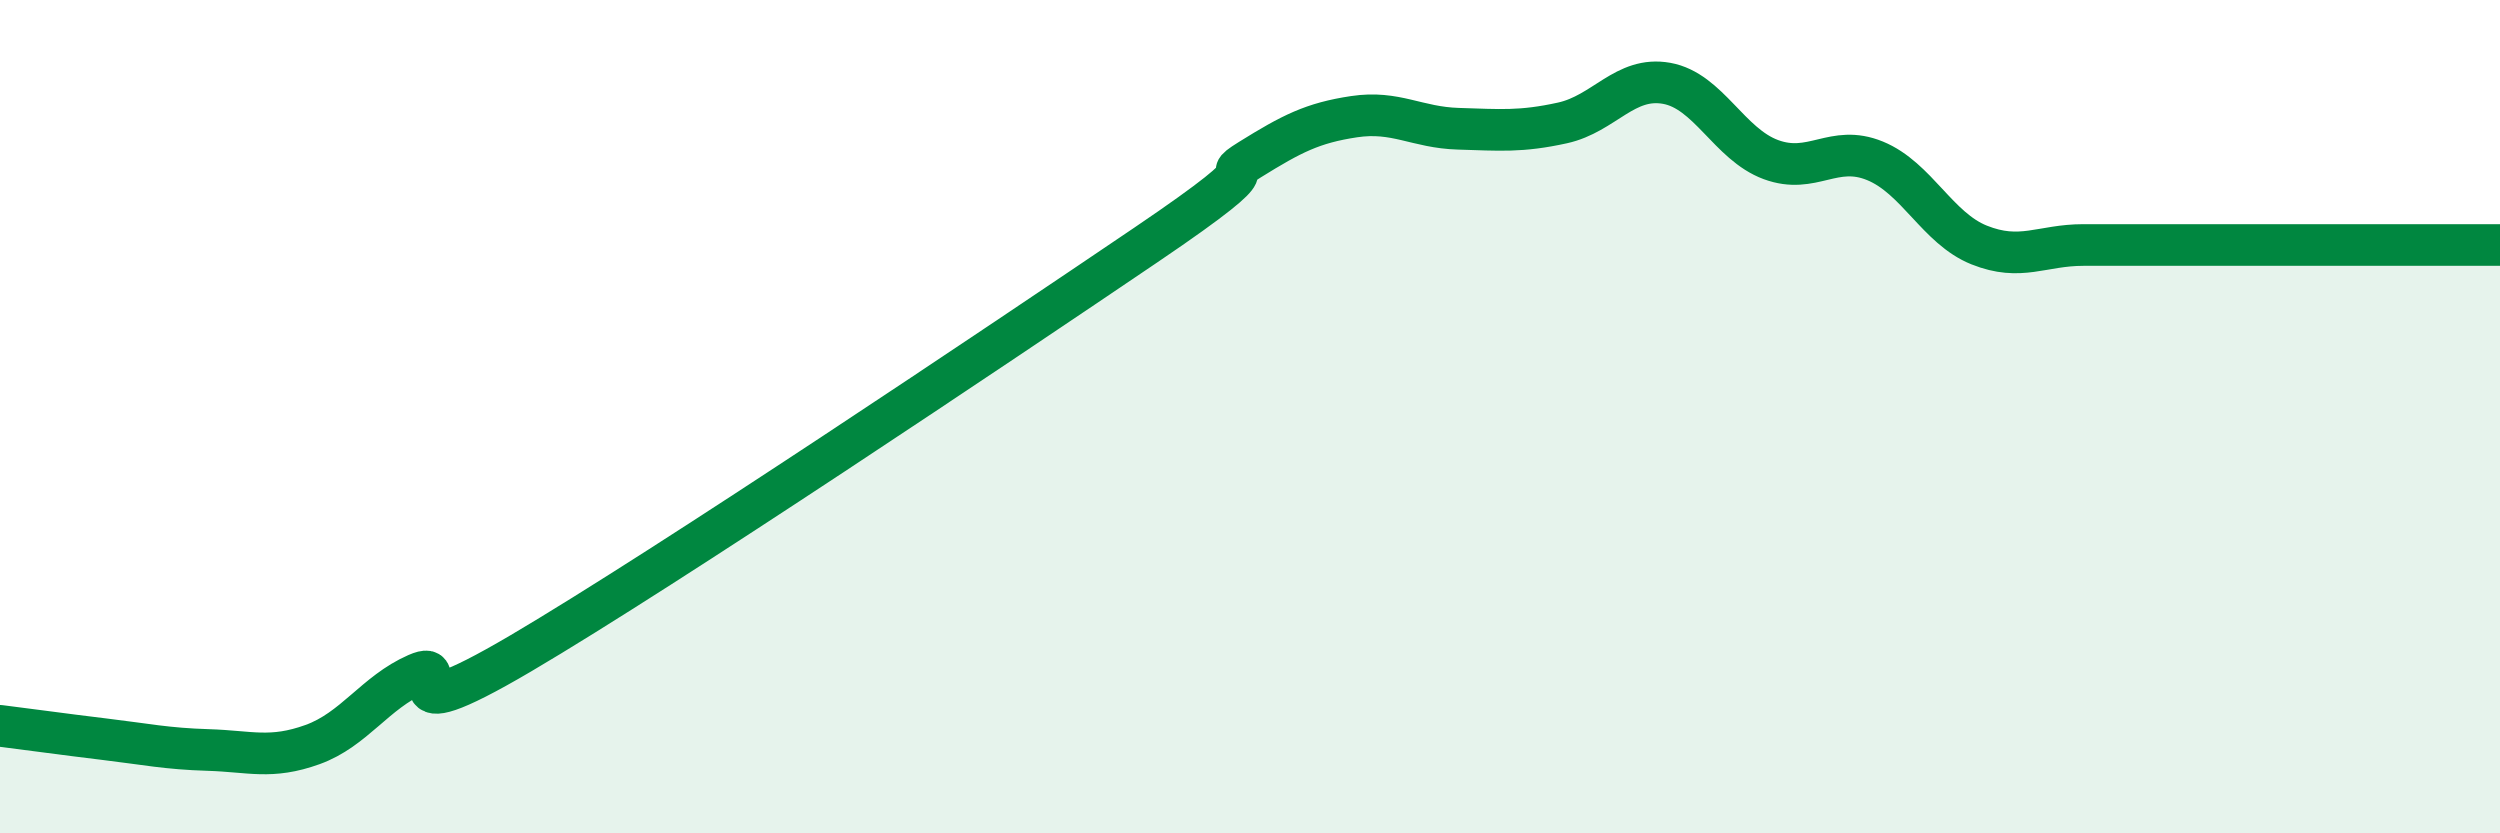 
    <svg width="60" height="20" viewBox="0 0 60 20" xmlns="http://www.w3.org/2000/svg">
      <path
        d="M 0,17.42 C 0.5,17.48 1.5,17.62 2.5,17.74 C 3.5,17.86 4,17.97 5,18 C 6,18.03 6.5,18.23 7.5,17.87 C 8.5,17.51 9,16.62 10,16.18 C 11,15.74 9,17.74 12.5,15.68 C 16,13.62 24,8.25 27.5,5.88 C 31,3.51 29,4.45 30,3.83 C 31,3.21 31.5,2.95 32.5,2.8 C 33.5,2.65 34,3.06 35,3.09 C 36,3.12 36.5,3.17 37.5,2.95 C 38.5,2.73 39,1.82 40,2 C 41,2.18 41.5,3.46 42.5,3.83 C 43.5,4.2 44,3.45 45,3.86 C 46,4.27 46.5,5.48 47.5,5.88 C 48.5,6.28 49,5.88 50,5.88 C 51,5.88 51.5,5.88 52.5,5.88 C 53.5,5.88 53.5,5.88 55,5.88 C 56.5,5.88 59,5.88 60,5.88L60 20L0 20Z"
        fill="#008740"
        opacity="0.1"
        stroke-linecap="round"
        stroke-linejoin="round"
      />
      <path
        d="M 0,17.42 C 0.5,17.48 1.5,17.62 2.5,17.74 C 3.5,17.86 4,17.97 5,18 C 6,18.03 6.5,18.23 7.5,17.87 C 8.5,17.51 9,16.62 10,16.18 C 11,15.74 9,17.74 12.5,15.68 C 16,13.62 24,8.25 27.5,5.88 C 31,3.51 29,4.45 30,3.83 C 31,3.21 31.5,2.95 32.5,2.8 C 33.5,2.65 34,3.06 35,3.09 C 36,3.12 36.5,3.17 37.5,2.95 C 38.5,2.73 39,1.82 40,2 C 41,2.18 41.5,3.46 42.5,3.83 C 43.5,4.2 44,3.45 45,3.86 C 46,4.27 46.5,5.48 47.5,5.88 C 48.5,6.28 49,5.88 50,5.88 C 51,5.88 51.5,5.88 52.5,5.88 C 53.5,5.88 53.5,5.88 55,5.88 C 56.5,5.88 59,5.88 60,5.88"
        stroke="#008740"
        stroke-width="1"
        fill="none"
        stroke-linecap="round"
        stroke-linejoin="round"
      />
    </svg>
  